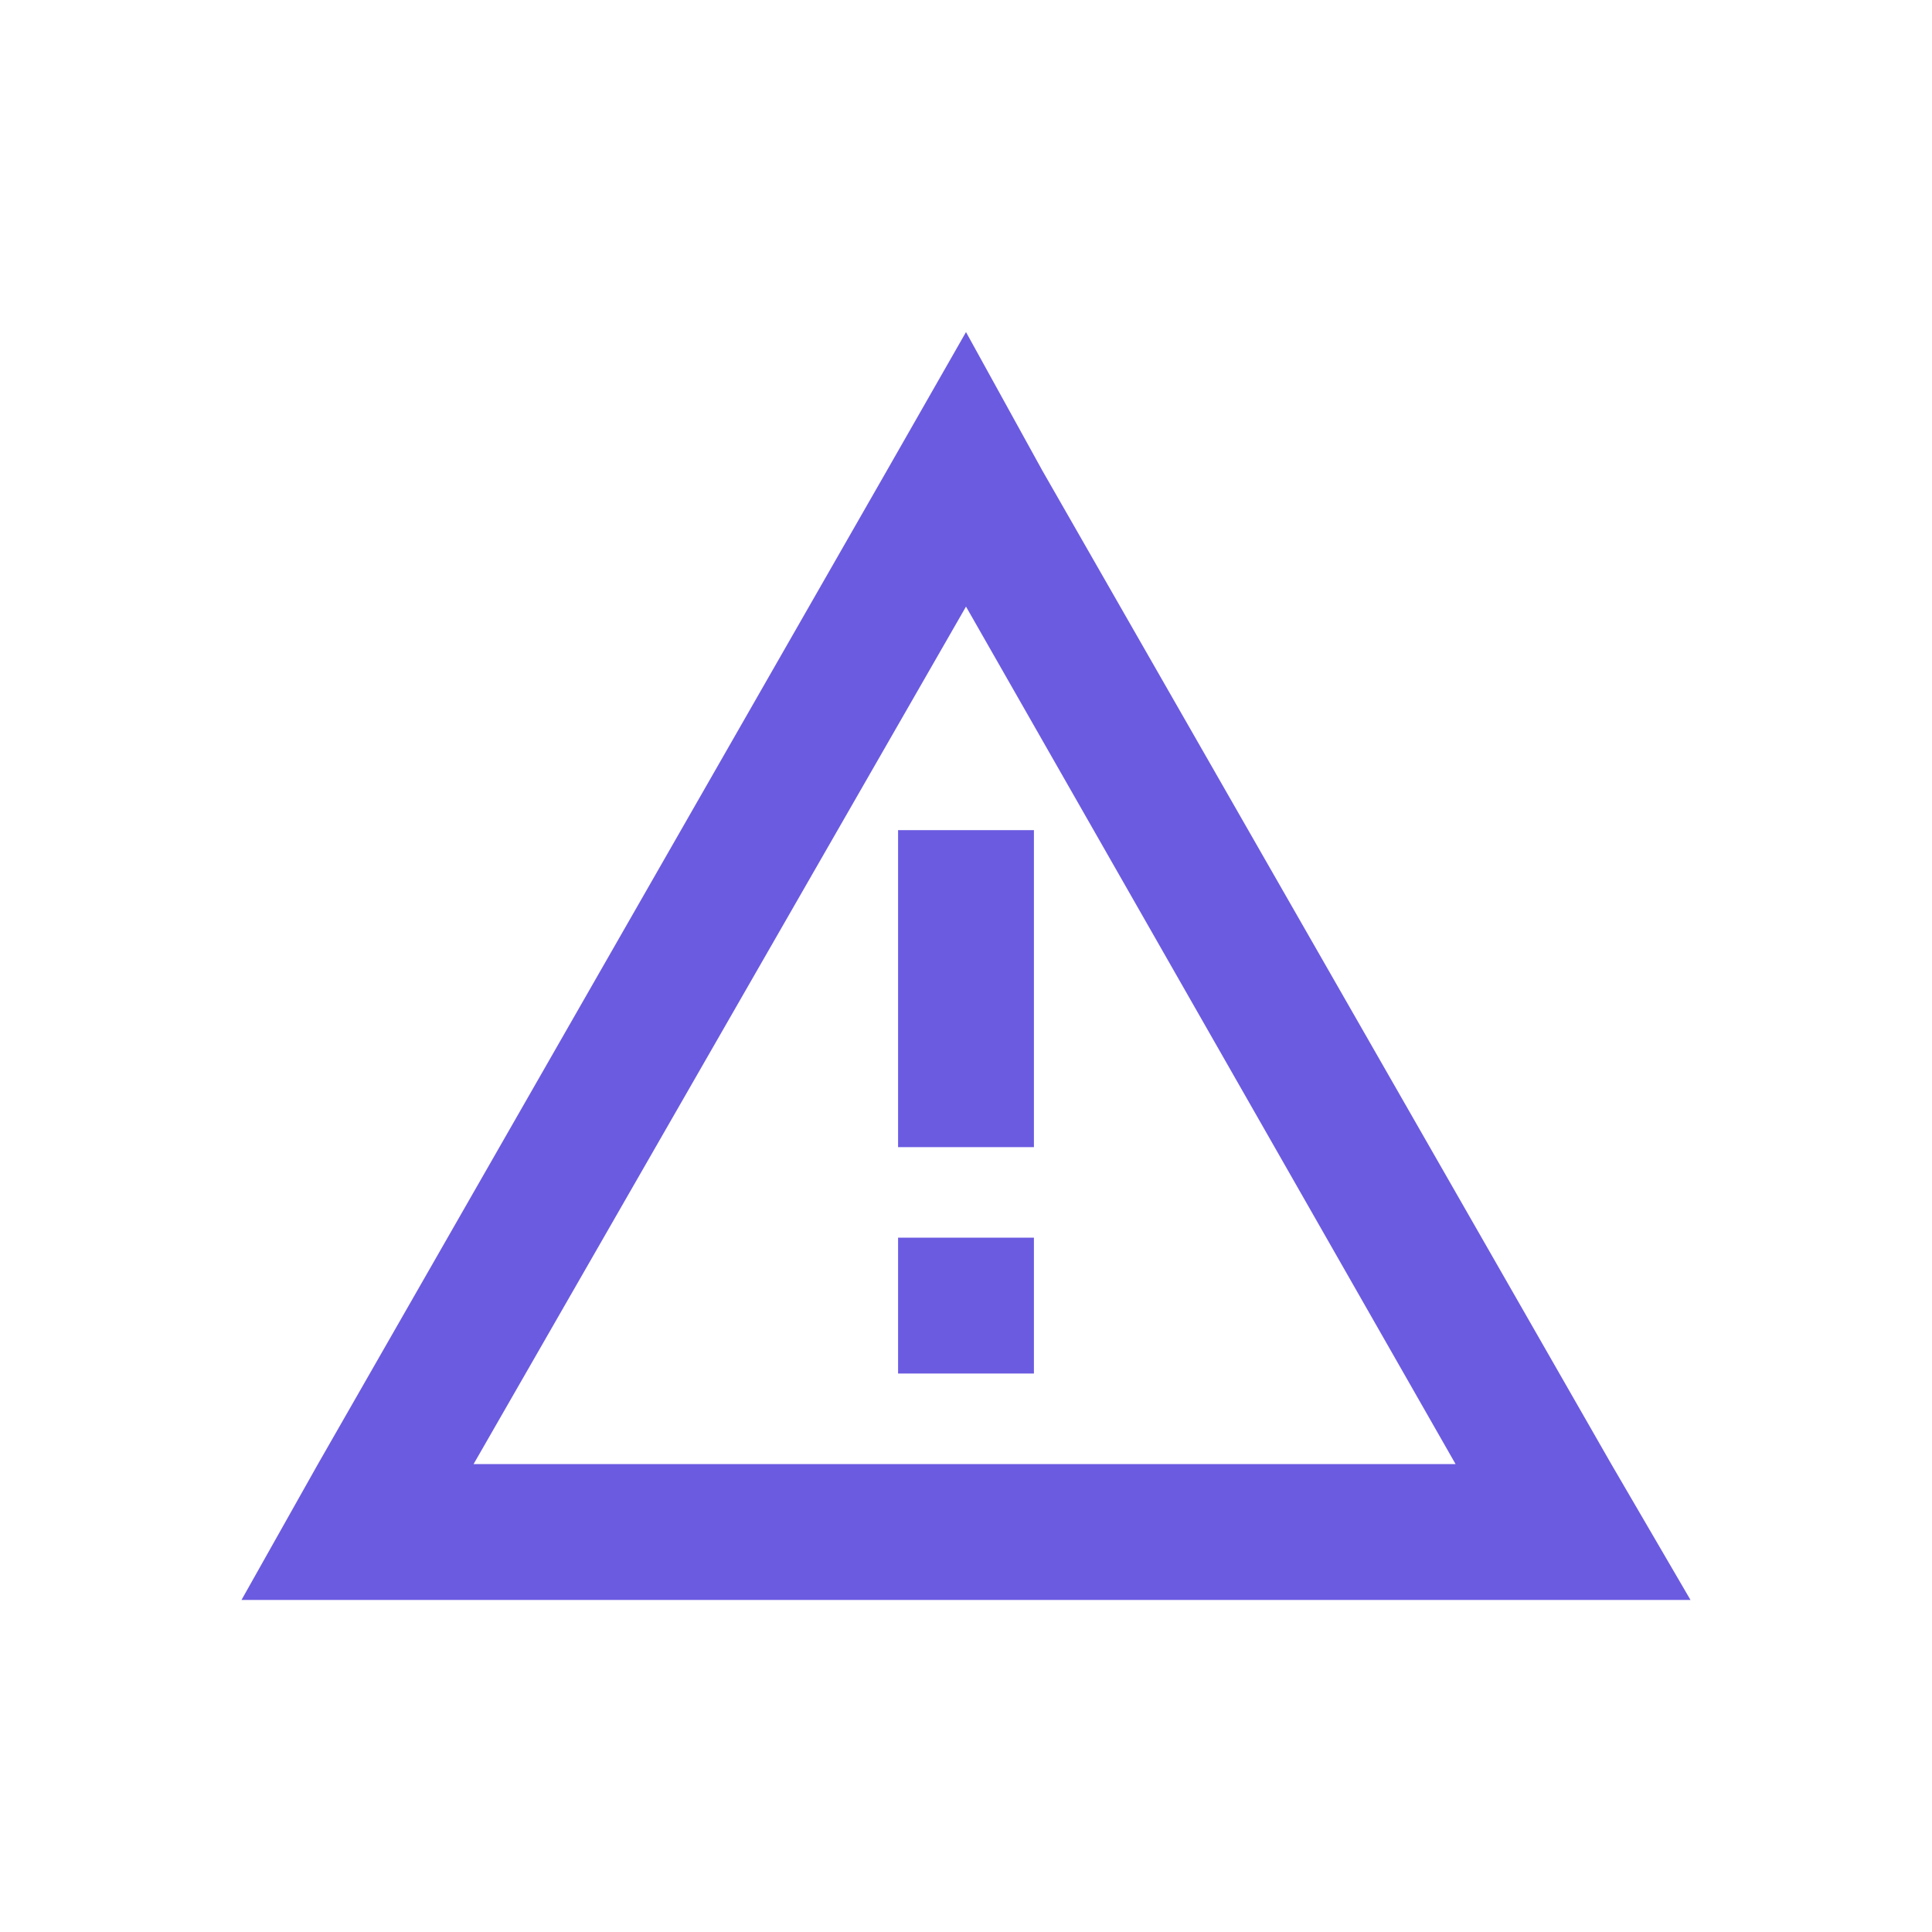 <?xml version="1.0" encoding="UTF-8"?> <svg xmlns="http://www.w3.org/2000/svg" width="32" height="32" viewBox="0 0 32 32" fill="none"><path d="M5.266 24.25L14.688 7.797L16 5.5L17.266 7.797L26.688 24.25L28 26.5H25.375H6.578H4L5.266 24.25ZM24.109 24.25L16 10.047L7.844 24.25H24.109ZM14.875 17.875V13.75H17.125V17.875V19H14.875V17.875ZM17.125 22.75H14.875V20.5H17.125V22.75Z" fill="#6B5BE0"></path></svg> 